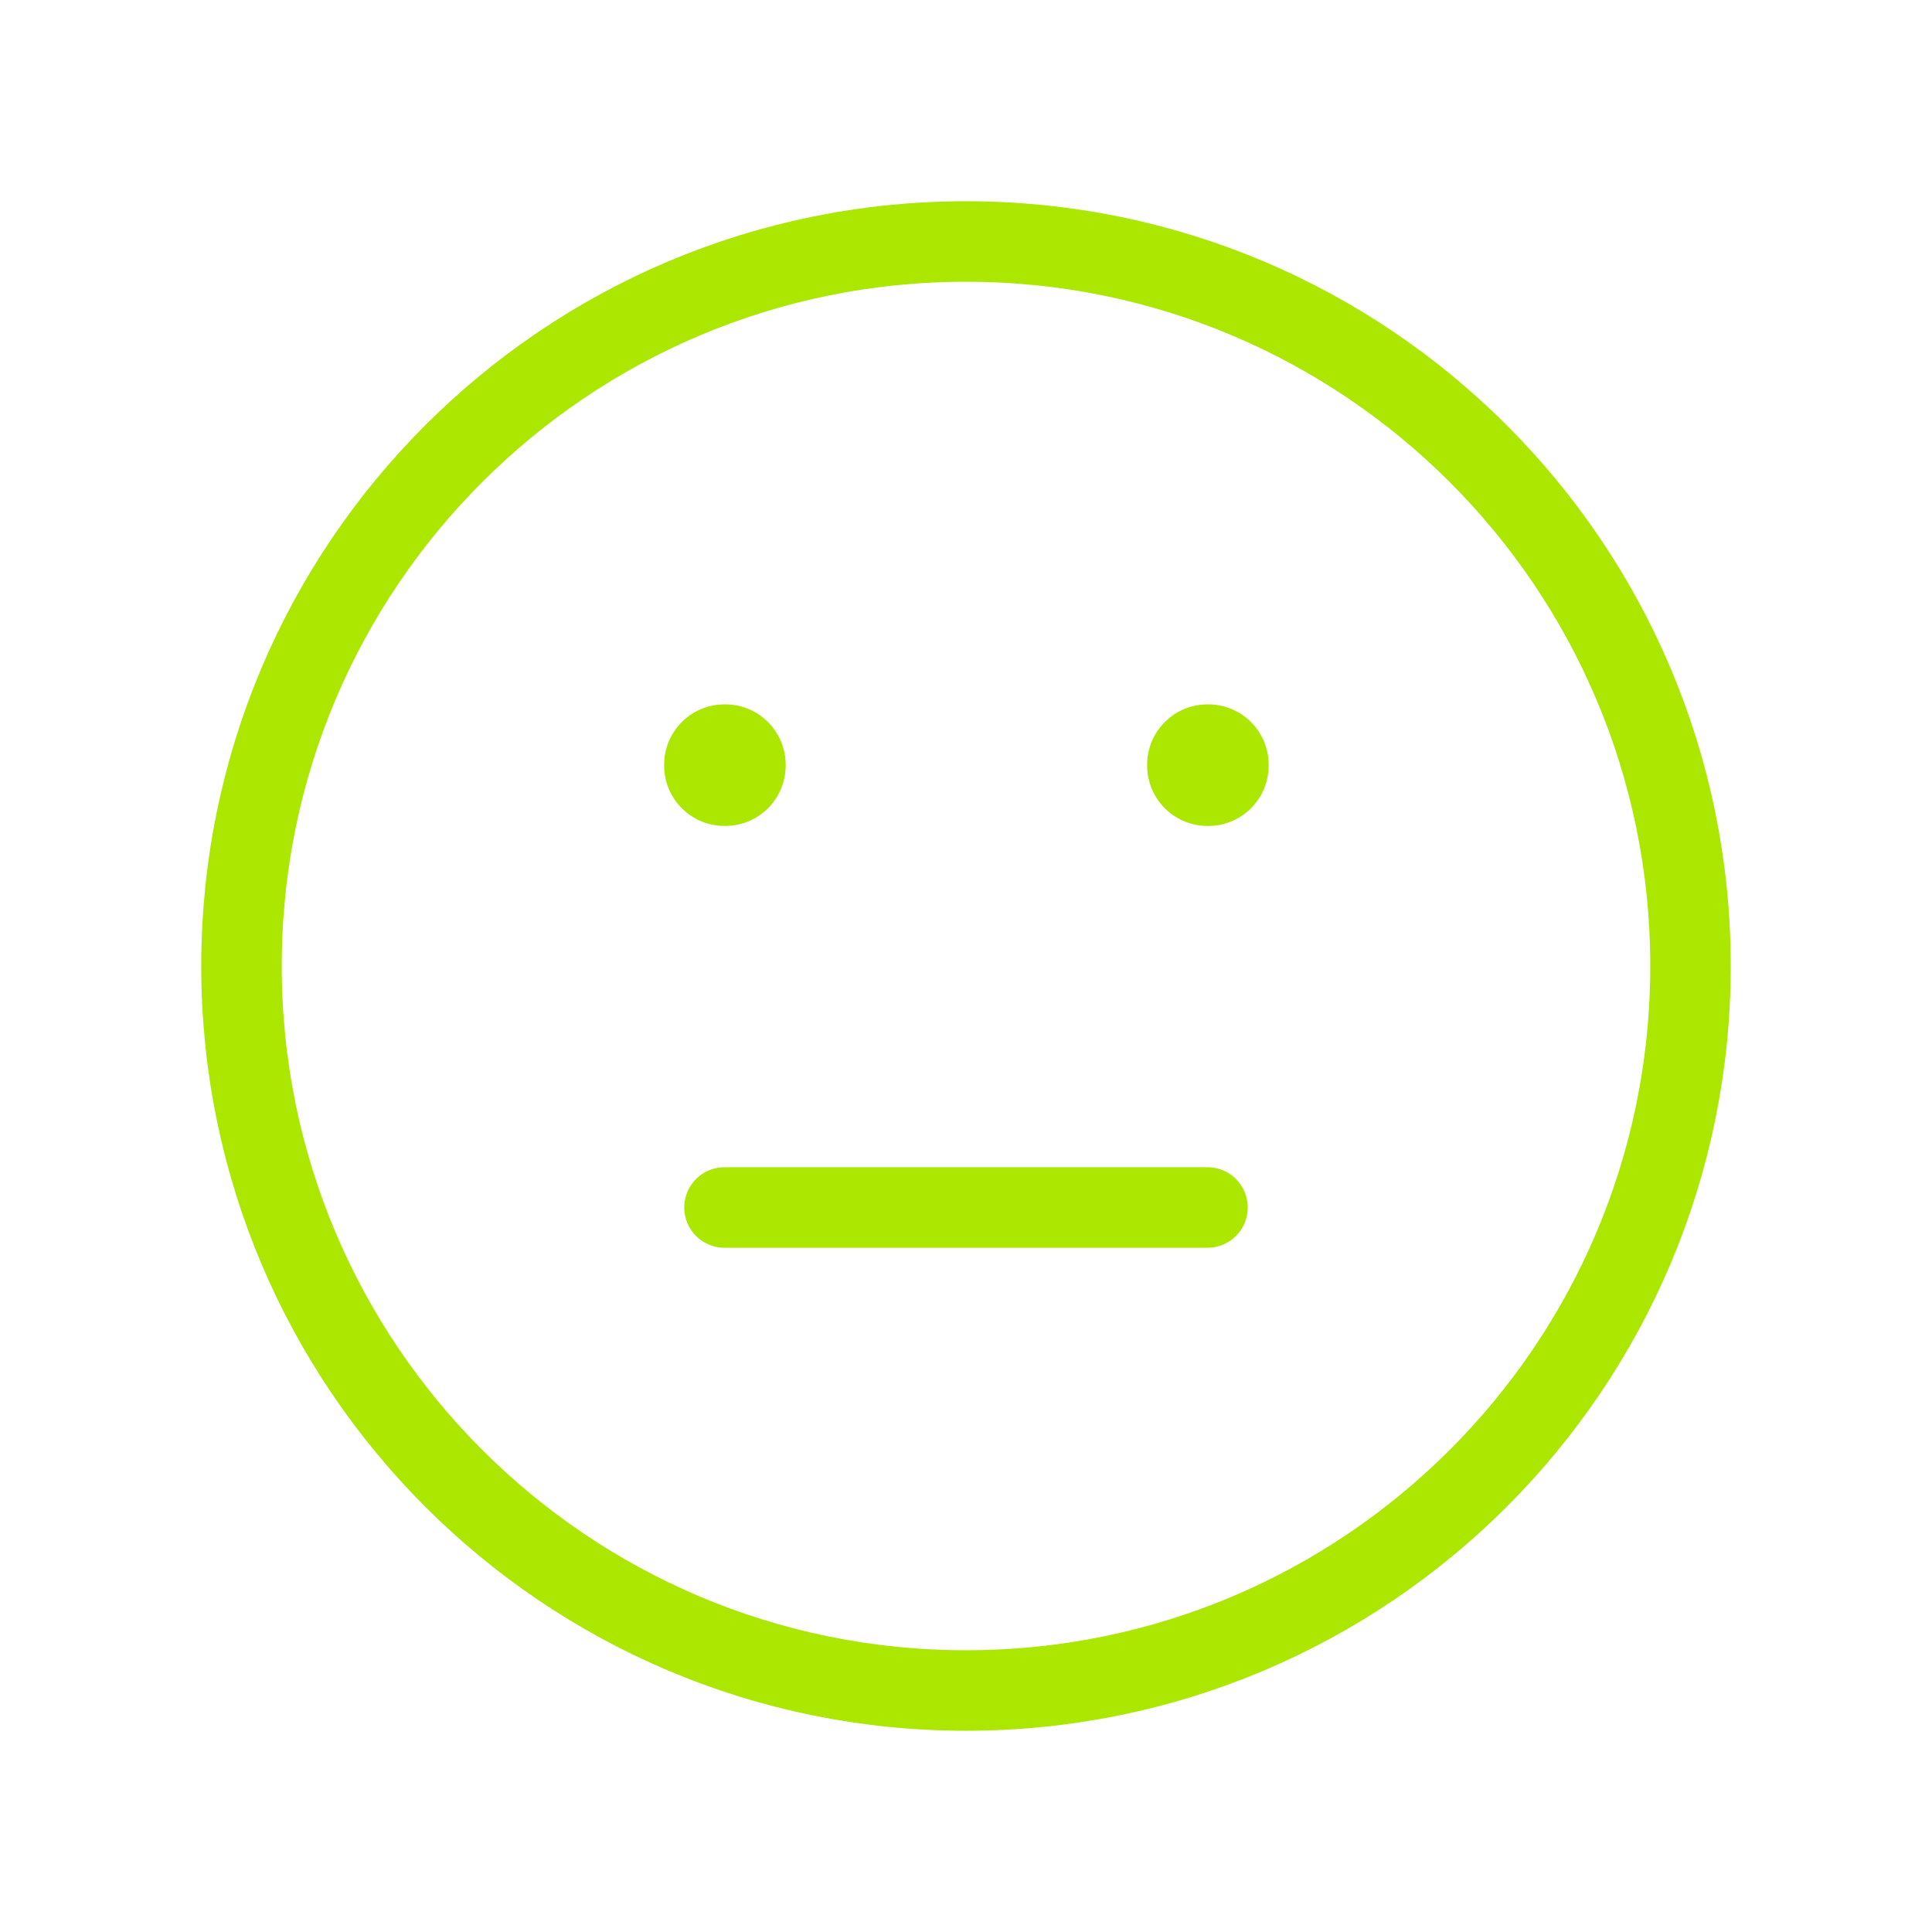 <?xml version="1.0" encoding="UTF-8"?>
<svg xmlns="http://www.w3.org/2000/svg" width="48" height="48" viewBox="0 0 48 48" fill="none">
  <path d="M24 42C33.941 42 42 33.941 42 24C42 14.059 33.941 6 24 6C14.059 6 6 14.059 6 24C6 33.941 14.059 42 24 42Z" stroke="#ABE700" stroke-width="2" stroke-linecap="round" stroke-linejoin="round"></path>
  <path d="M18.02 19V19.02H18V19H18.02ZM30.02 19V19.02H30V19H30.02Z" stroke="#ABE700" stroke-width="3" stroke-linejoin="round"></path>
  <path d="M18 30H30" stroke="#ABE700" stroke-width="2" stroke-linecap="round"></path>
</svg>
